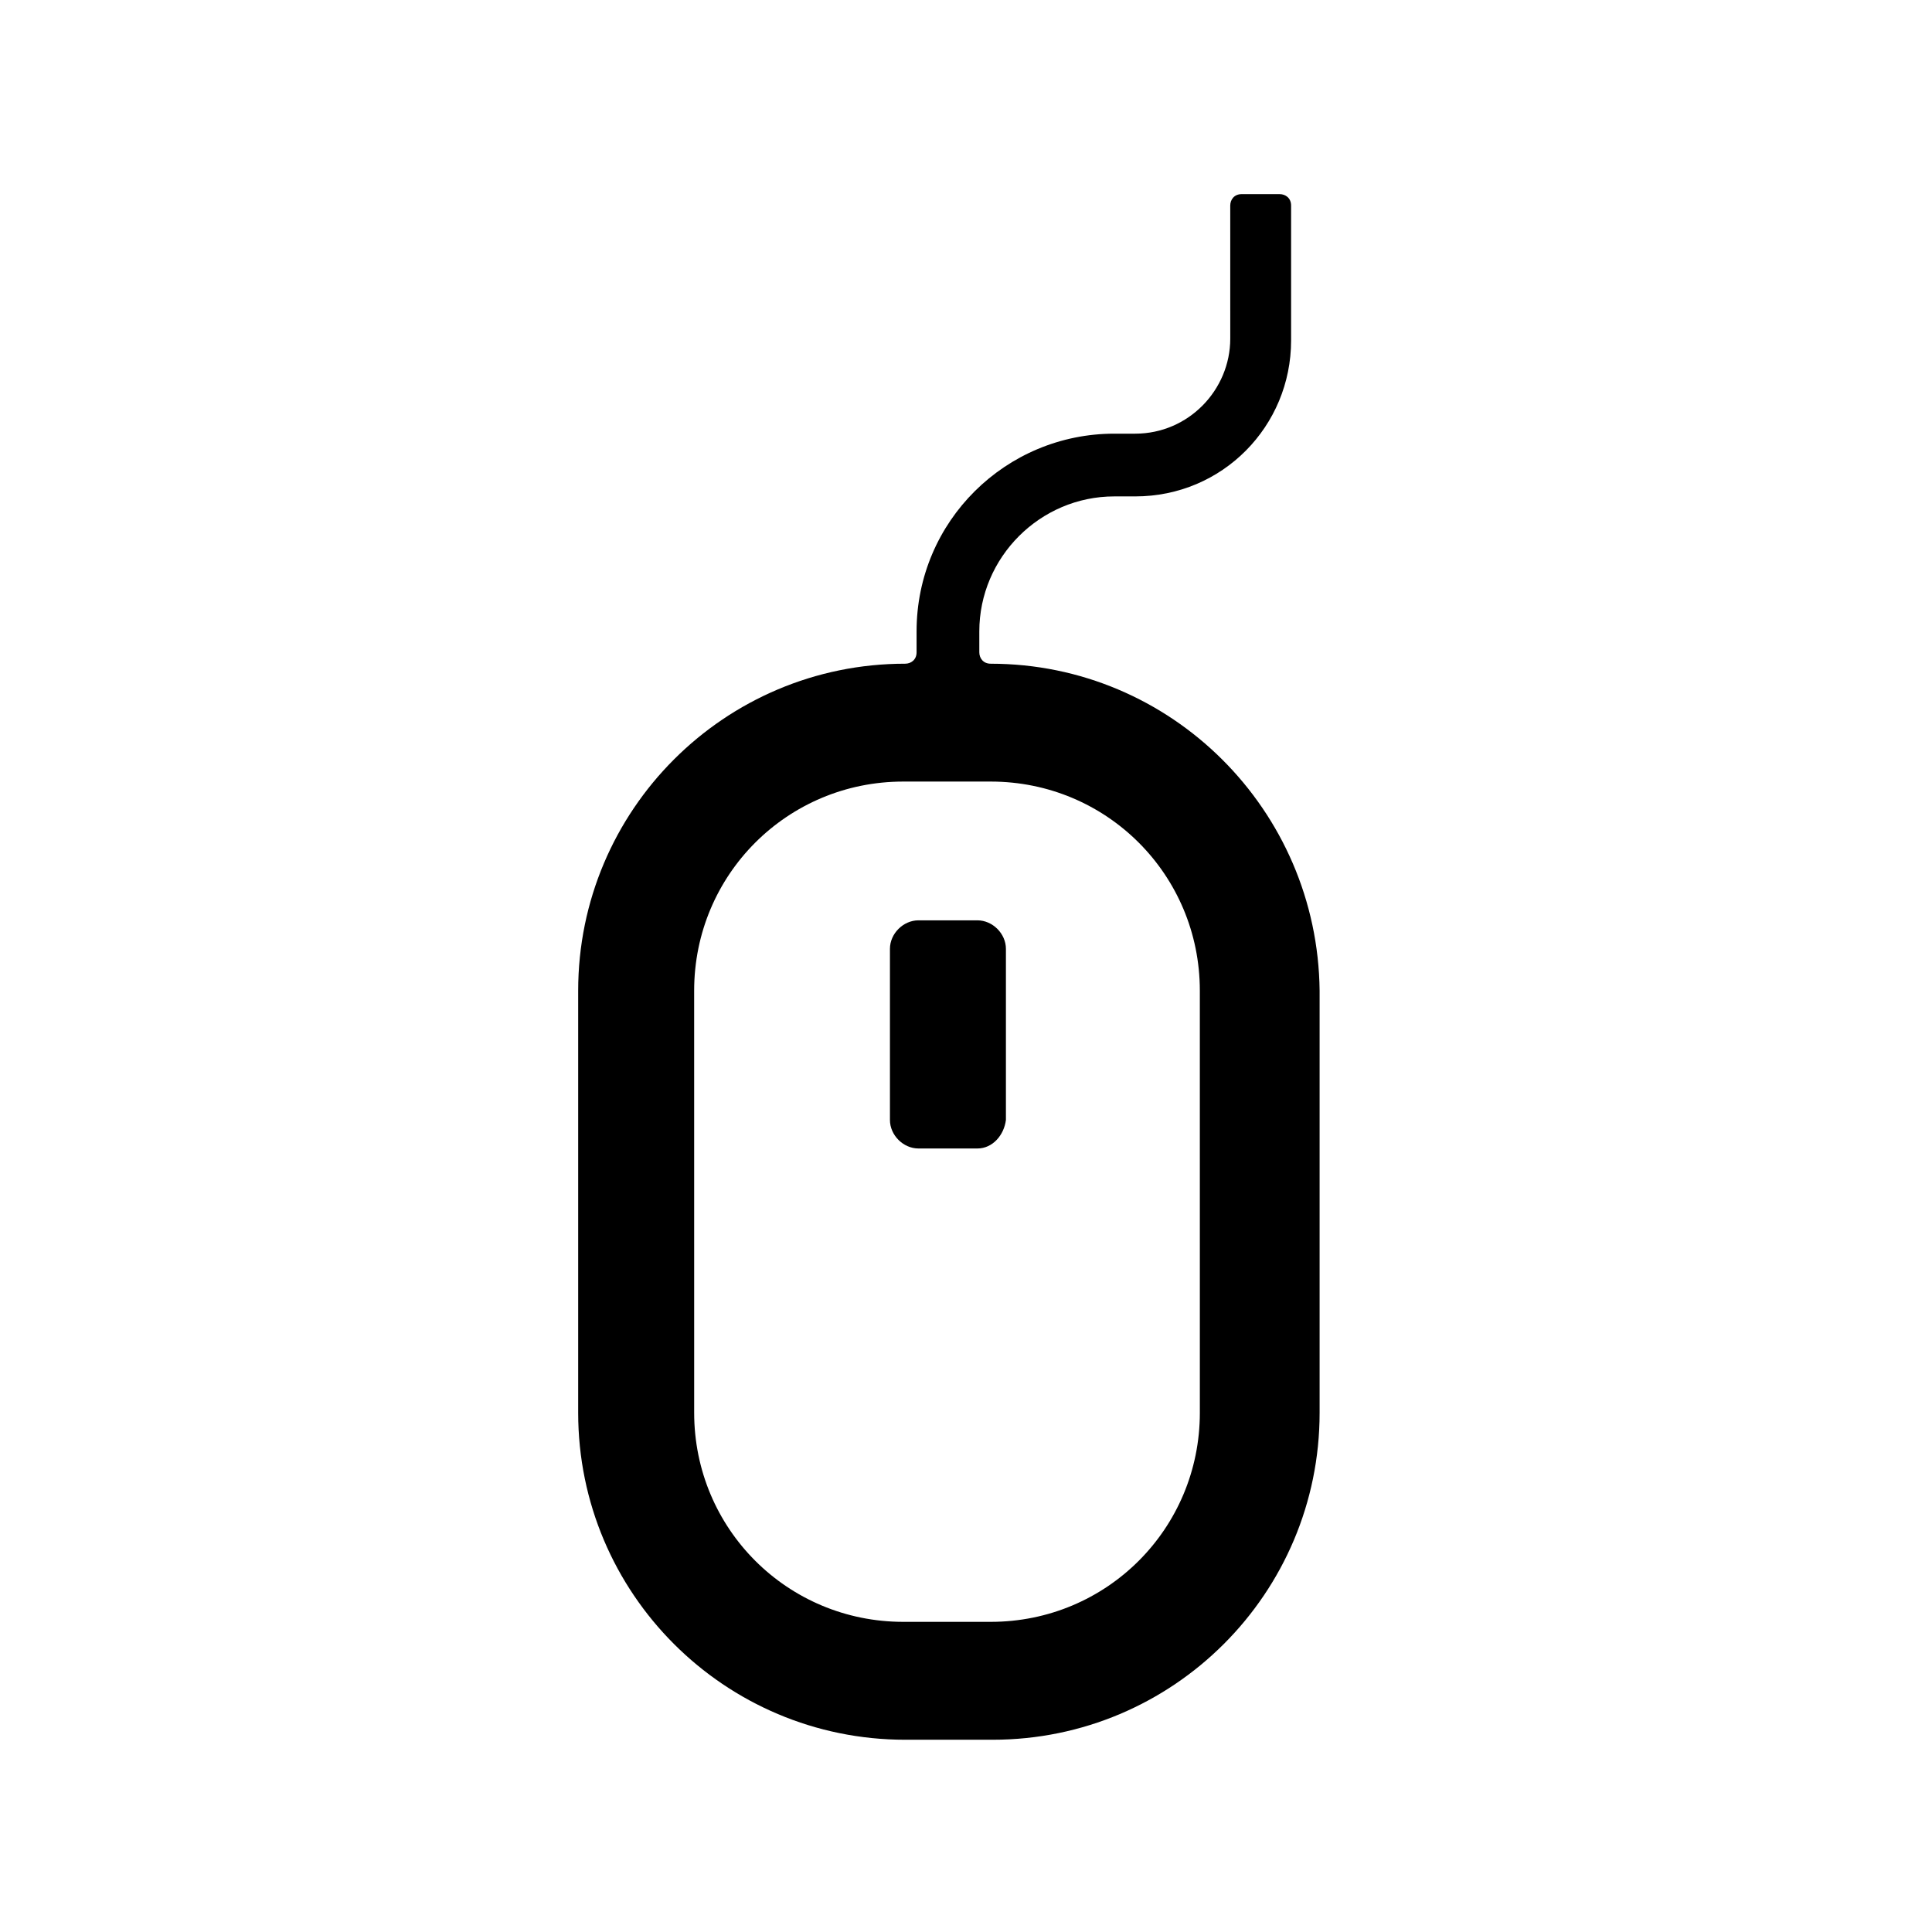 <?xml version="1.0" encoding="UTF-8"?>
<!-- Uploaded to: ICON Repo, www.svgrepo.com, Generator: ICON Repo Mixer Tools -->
<svg fill="#000000" width="800px" height="800px" version="1.1" viewBox="144 144 512 512" xmlns="http://www.w3.org/2000/svg">
 <g>
  <path d="m403.02 448.36h-15.617c-4.031 0-7.559-3.527-7.559-7.559v-45.344c0-4.031 3.527-7.559 7.559-7.559h15.617c4.031 0 7.559 3.527 7.559 7.559v45.344c-0.504 4.031-3.527 7.559-7.559 7.559z"/>
  <path d="m406.55 319.89c-2.016 0-3.023-1.512-3.023-3.023v-5.543c0-19.648 16.121-35.77 35.77-35.77h5.543c23.176 0 41.312-18.641 41.312-41.312v-35.77c0-2.016-1.512-3.023-3.023-3.023h-10.078c-2.016 0-3.023 1.512-3.023 3.023l0.004 35.266c0 13.602-11.082 25.191-25.191 25.191h-5.543c-28.719 0-52.395 23.176-52.395 52.395v5.543c0 2.016-1.512 3.023-3.023 3.023-47.863 0-86.656 38.793-86.656 86.656v111.85c0 47.863 38.793 86.656 86.656 86.656h23.176c47.863 0 86.656-38.793 86.656-86.656v-111.85c-0.504-47.859-39.297-86.652-87.16-86.652zm55.422 198.5c0 30.73-24.688 55.418-55.418 55.418h-23.176c-30.73 0-55.418-24.688-55.418-55.418l-0.004-111.85c0-30.73 24.688-55.418 55.418-55.418h23.176c30.73 0 55.418 24.688 55.418 55.418z"/>
 </g>
</svg>